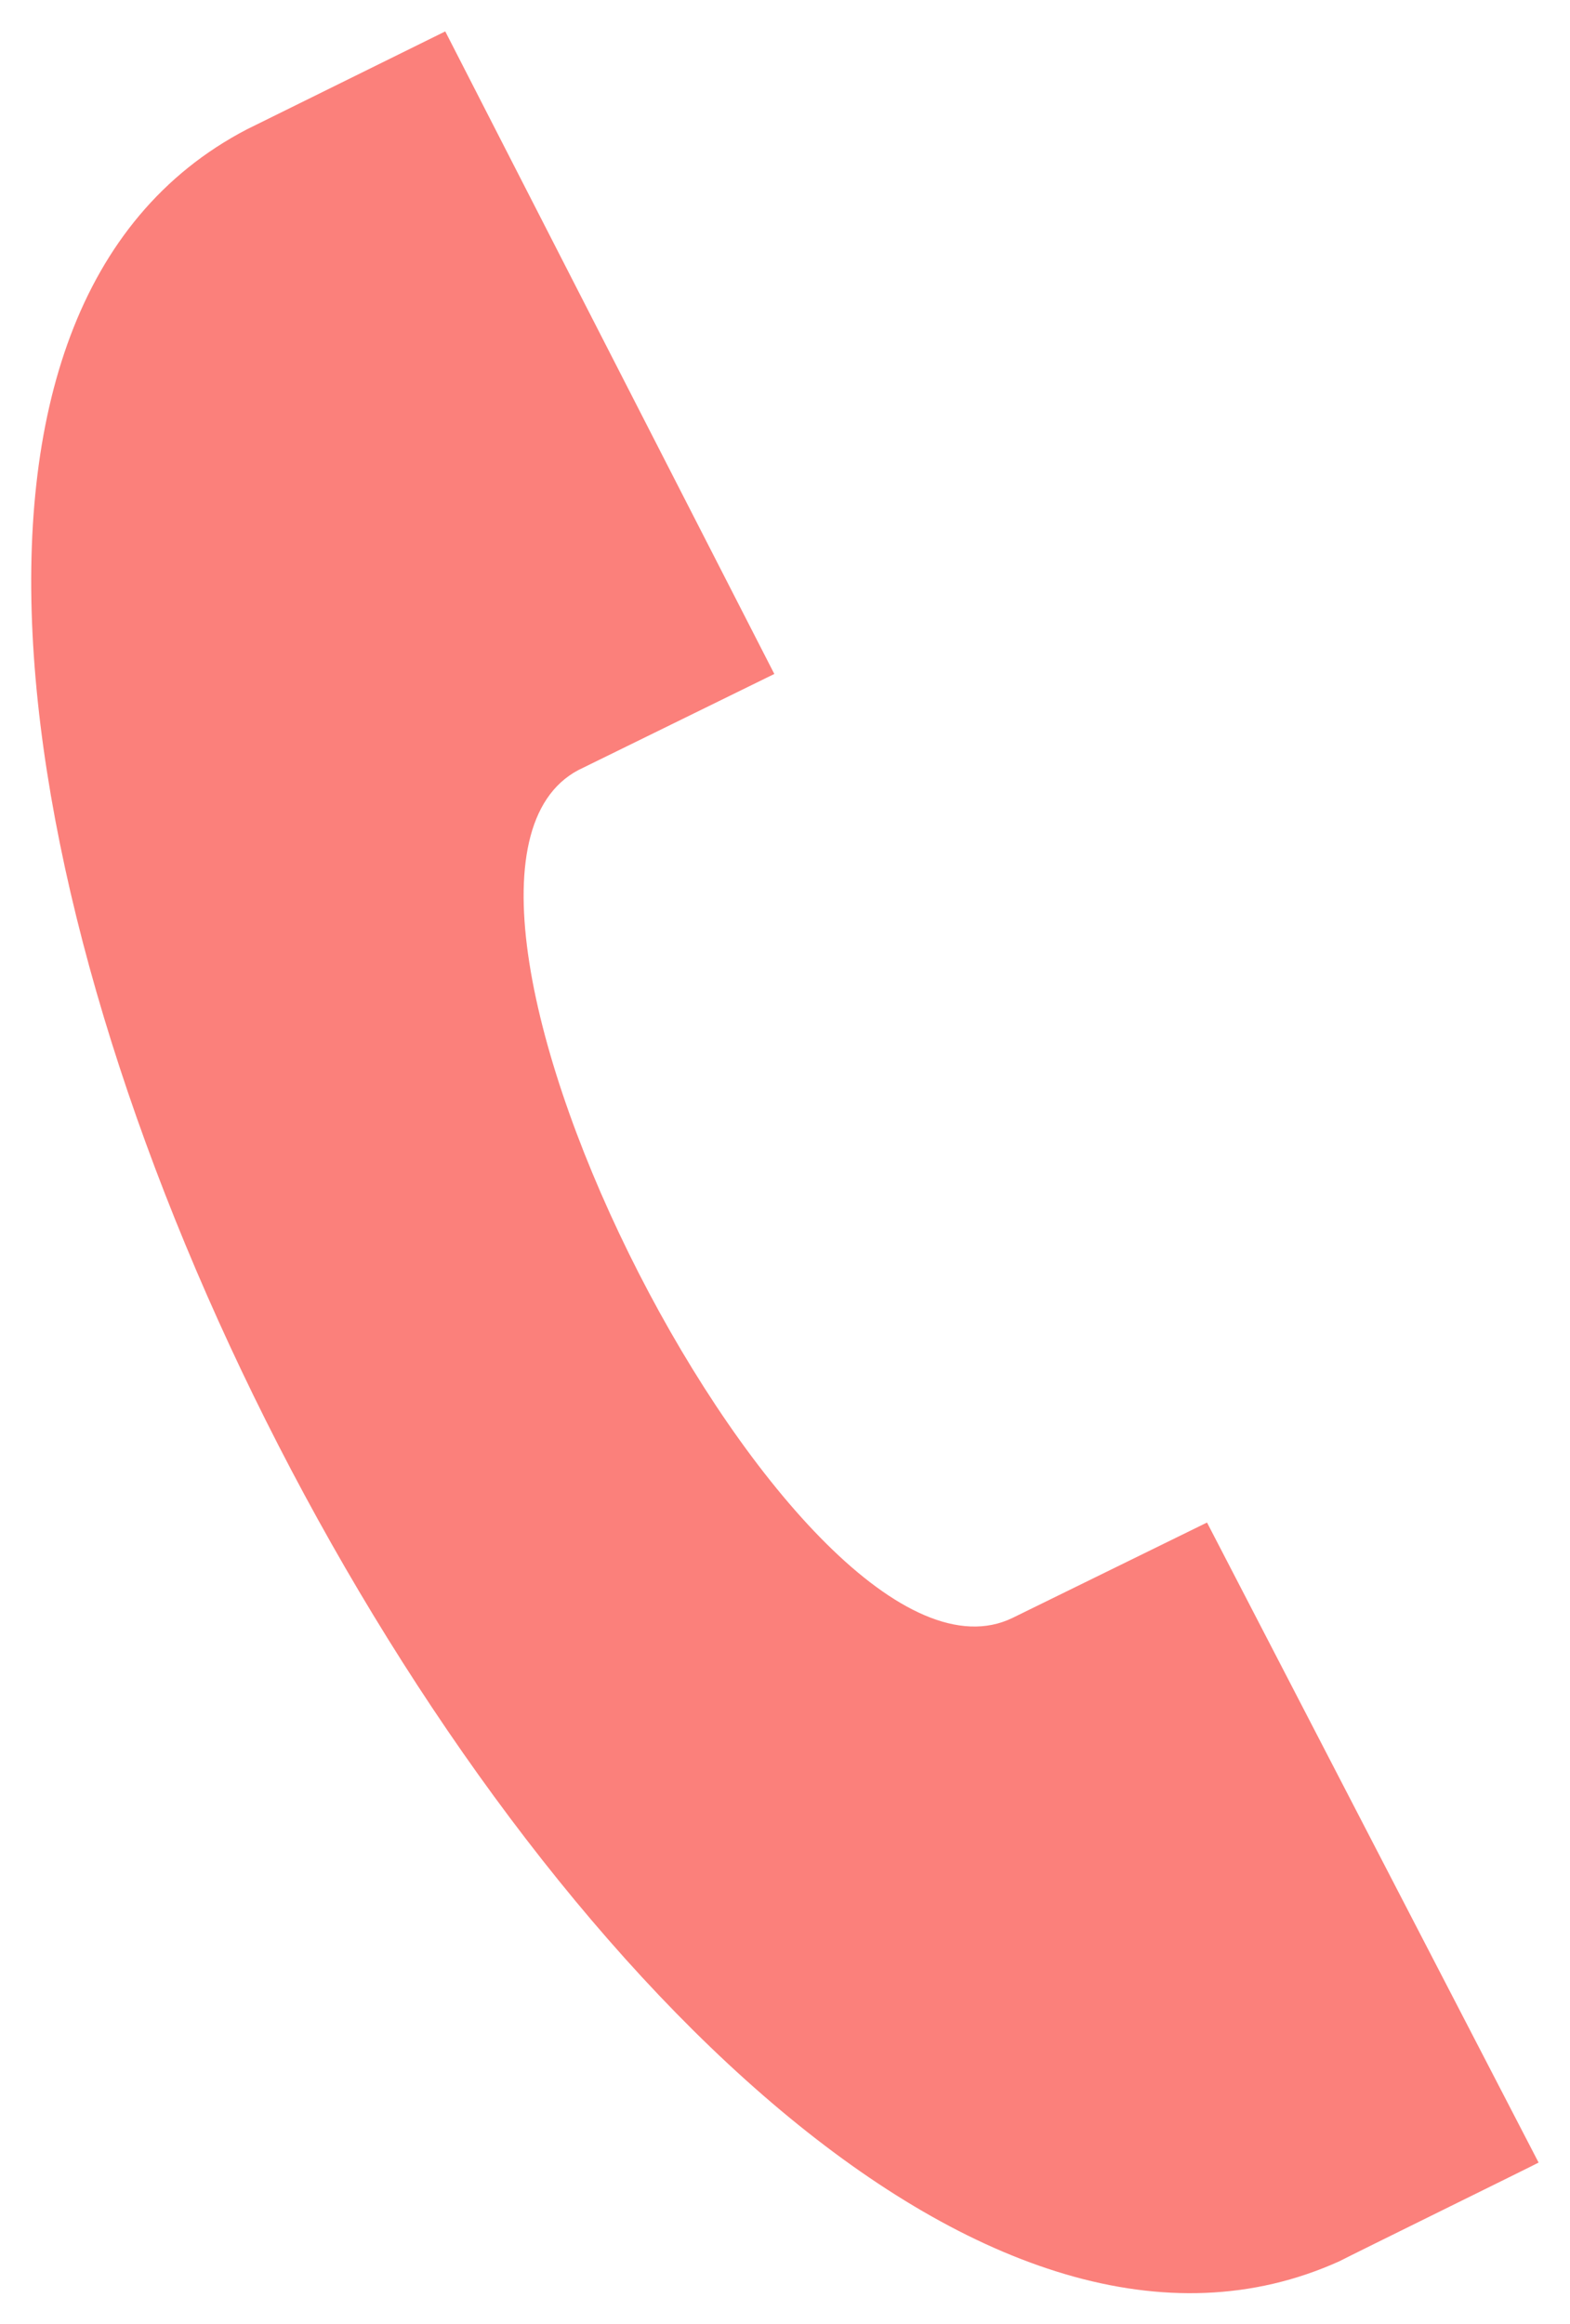 <svg viewBox="0 0 25 37" xmlns="http://www.w3.org/2000/svg"><path d="m24.5 34.43-5.28-10.19-3.1 1.52c-3.36 1.62-10.2-11.76-6.91-13.5l3.12-1.53-5.24-10.23-3.16 1.56c-10.8 5.63 6.35 38.94 17.4 33.94.19-.1 3.16-1.56 3.17-1.57z" fill="#fb807b"/></svg>
